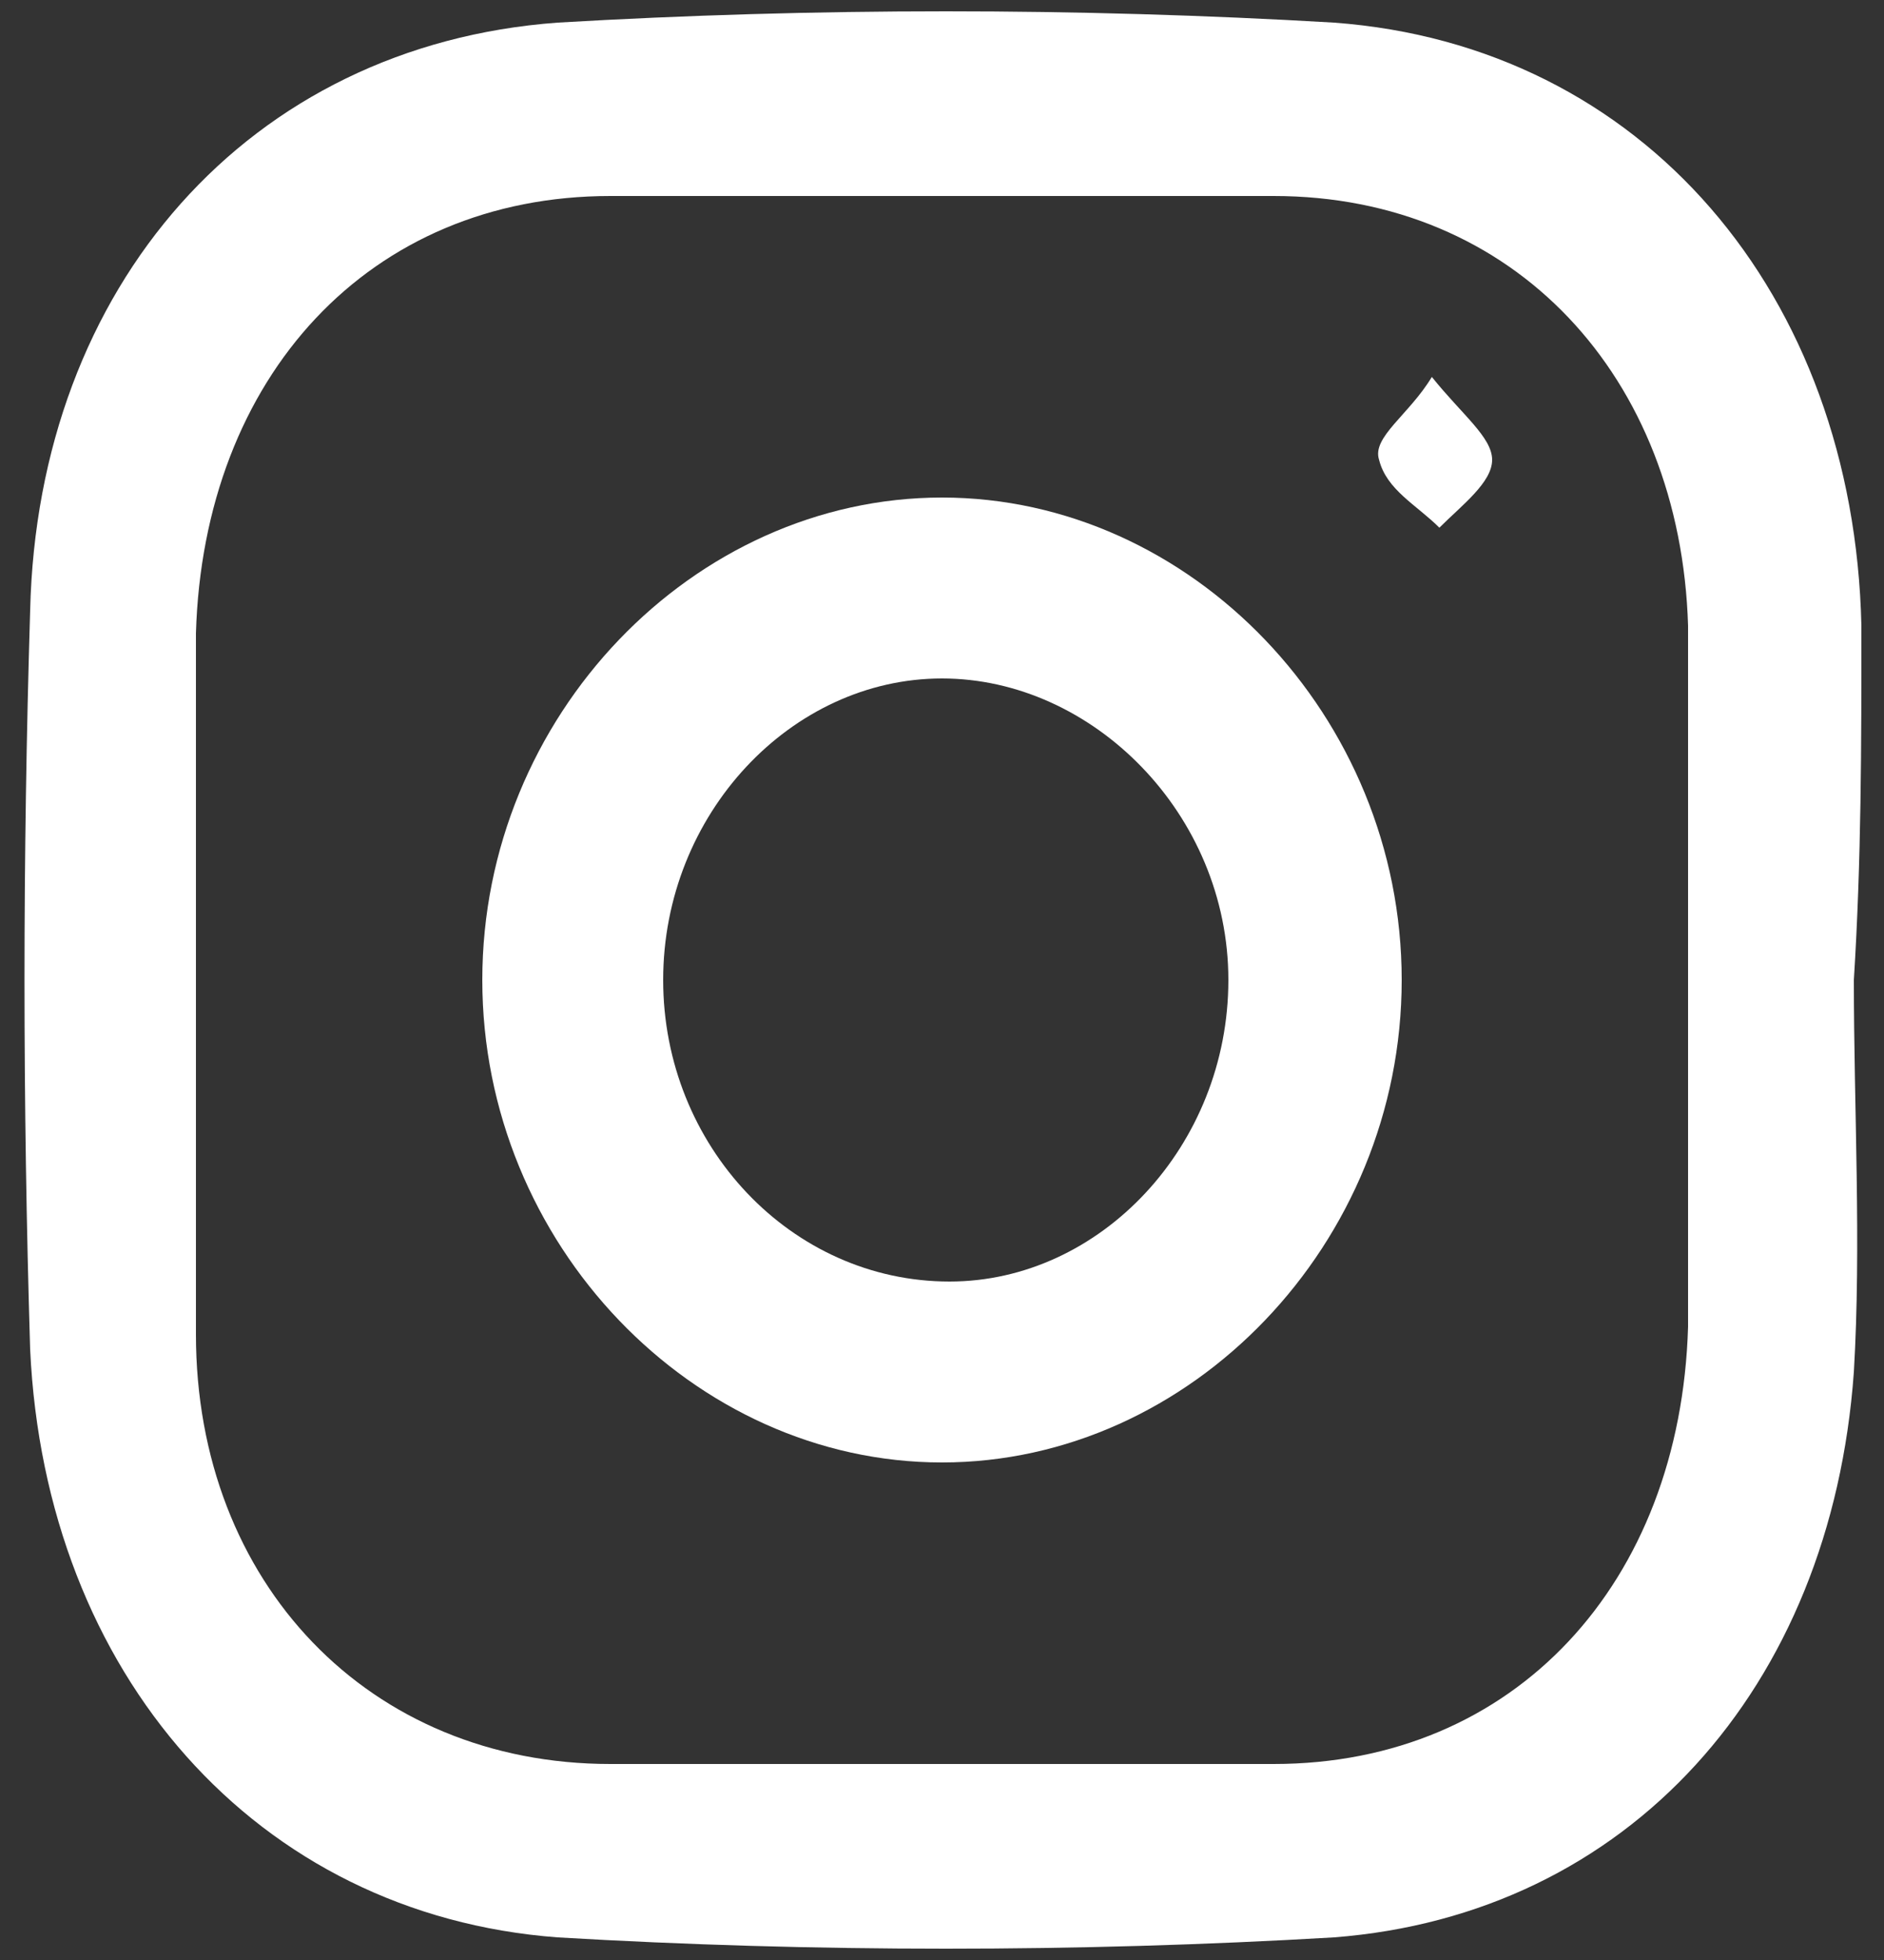 <?xml version="1.0" encoding="utf-8"?>
<!-- Generator: Adobe Illustrator 21.0.2, SVG Export Plug-In . SVG Version: 6.00 Build 0)  -->
<svg version="1.1" id="Layer_1" xmlns="http://www.w3.org/2000/svg" xmlns:xlink="http://www.w3.org/1999/xlink" x="0px" y="0px"
	 viewBox="0 0 25 26" style="enable-background:new 0 0 25 26;" xml:space="preserve">
<rect x="0" y="0" width="25" height="26" fill="#333333" stroke="none"/>
<style type="text/css">
	.st0{fill:#FFFFFF;}
</style>
<g>
	<path class="st0" d="M24.6,13c0,1.7,0.1,3.5,0,5.2c-0.3,4.2-3,7.2-6.9,7.5c-3.4,0.2-6.9,0.2-10.3,0c-4-0.3-6.8-3.5-7-7.8
		c-0.1-3.3-0.1-6.5,0-9.8c0.1-4.3,2.9-7.5,7-7.8c3.4-0.2,6.9-0.2,10.3,0c4.1,0.3,6.9,3.6,7,8C24.7,9.9,24.7,11.4,24.6,13L24.6,13z
		 M22.4,13c0-1.6,0-3.1,0-4.7c-0.1-3.3-2.3-5.7-5.5-5.7c-2.9,0-5.9,0-8.8,0C4.9,2.6,2.7,5,2.6,8.4c0,3.1,0,6.2,0,9.3
		c0,3.3,2.3,5.7,5.5,5.7c2.9,0,5.9,0,8.8,0c3.2,0,5.4-2.4,5.5-5.8C22.4,16.1,22.4,14.6,22.4,13"/>
	<path class="st0" d="M12.5,19.4c-3.3,0-6.1-2.9-6.1-6.4c0-3.5,2.8-6.4,6.1-6.4c3.3,0,6.1,2.9,6.1,6.4
		C18.6,16.5,15.8,19.4,12.5,19.4 M16.3,13c0-2.2-1.8-4-3.8-4c-2,0-3.7,1.8-3.7,4c0,2.2,1.7,4,3.8,4C14.6,17,16.3,15.2,16.3,13"/>
	<path class="st0" d="M19,5c0.4,0.5,0.8,0.8,0.8,1.1c0,0.3-0.4,0.6-0.7,0.9c-0.3-0.3-0.7-0.5-0.8-0.9C18.2,5.8,18.7,5.5,19,5"/>
</g>
</svg>
